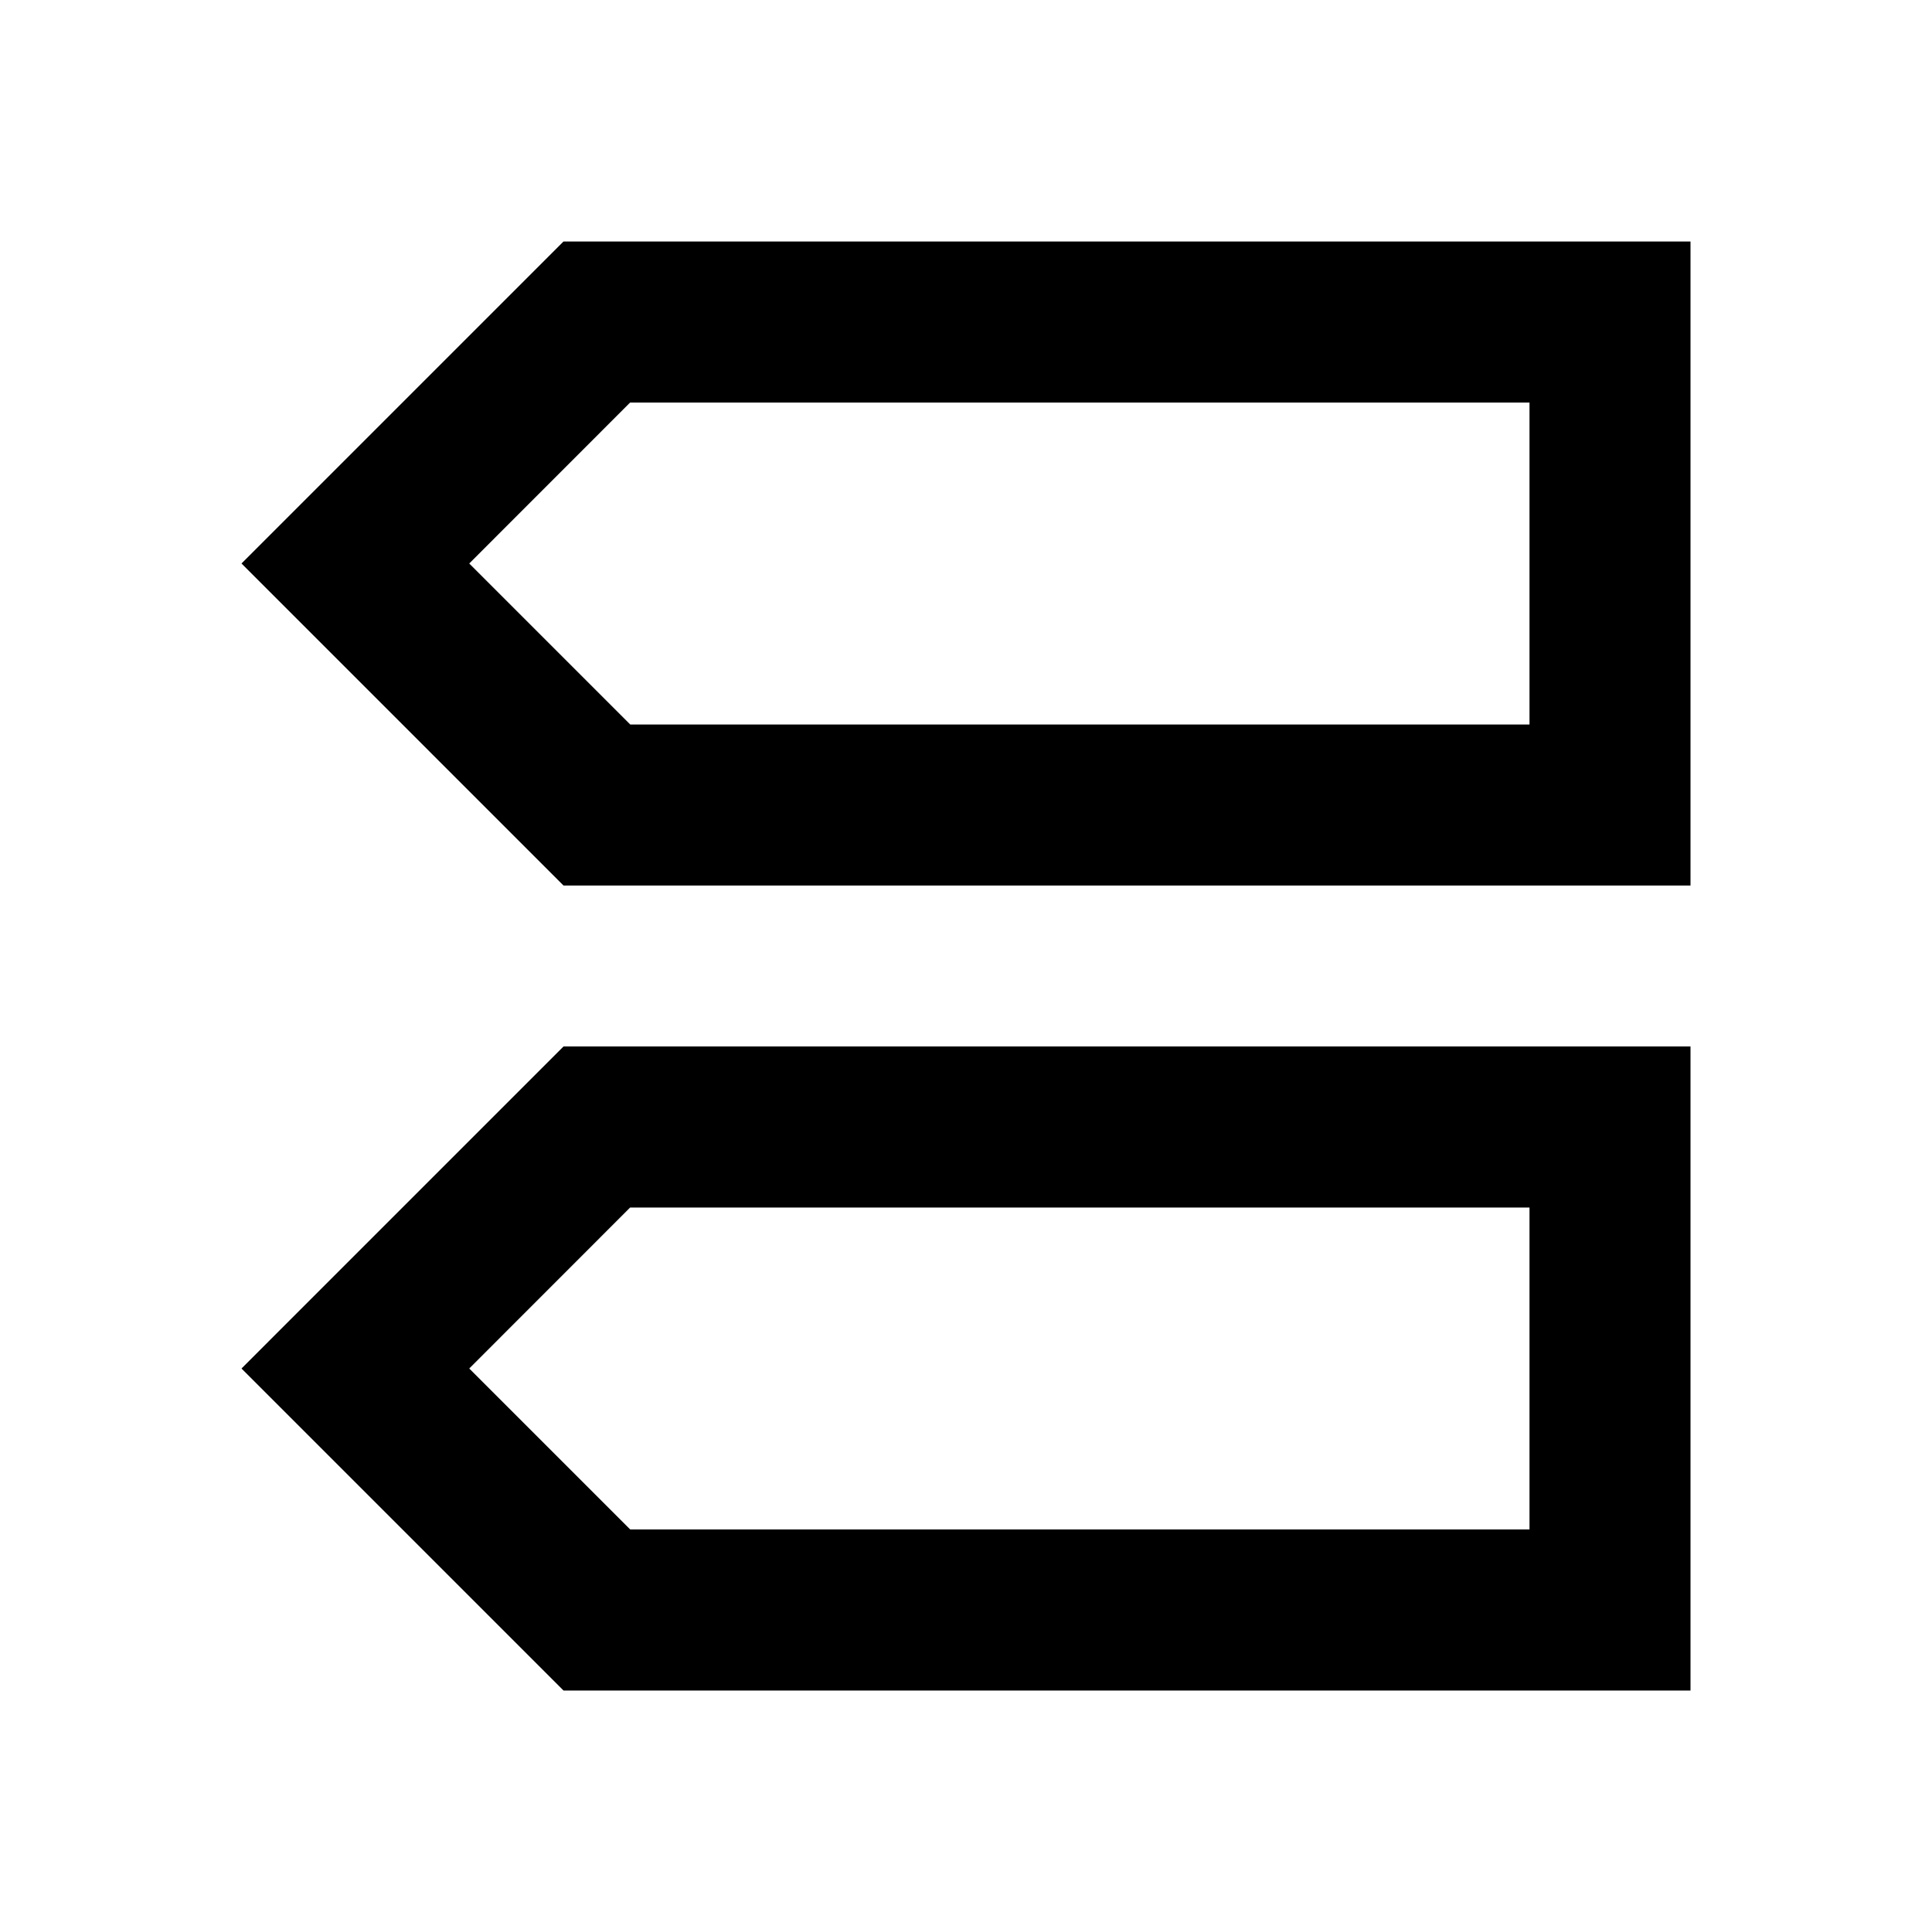<?xml version="1.0" encoding="UTF-8"?>
<!-- Uploaded to: SVG Repo, www.svgrepo.com, Generator: SVG Repo Mixer Tools -->
<svg width="800px" height="800px" viewBox="0 0 512 512" version="1.1" xmlns="http://www.w3.org/2000/svg" xmlns:xlink="http://www.w3.org/1999/xlink">
    <title>chart-labels</title>
    <g id="Page-1" stroke="none" stroke-width="1" fill="none" fill-rule="evenodd">
        <g id="x-axis-settings" fill="#000000" transform="translate(64, 64)">
            <path d="M384,213.333 L384,384 L85.333,384 L1.42108547e-14,298.667 L85.333,213.333 L384,213.333 Z M341.333,256 L102.997,256 L60.352,298.667 L103.019,341.333 L341.333,341.333 L341.333,256 Z M384,-4.26325641e-14 L384,170.667 L85.333,170.667 L1.42108547e-14,85.333 L85.333,-4.26325641e-14 L384,-4.26325641e-14 Z M341.333,42.667 L102.997,42.667 L60.352,85.333 L103.019,128 L341.333,128 L341.333,42.667 Z" id="Combined-Shape">

</path>
        </g>
    </g>
</svg>